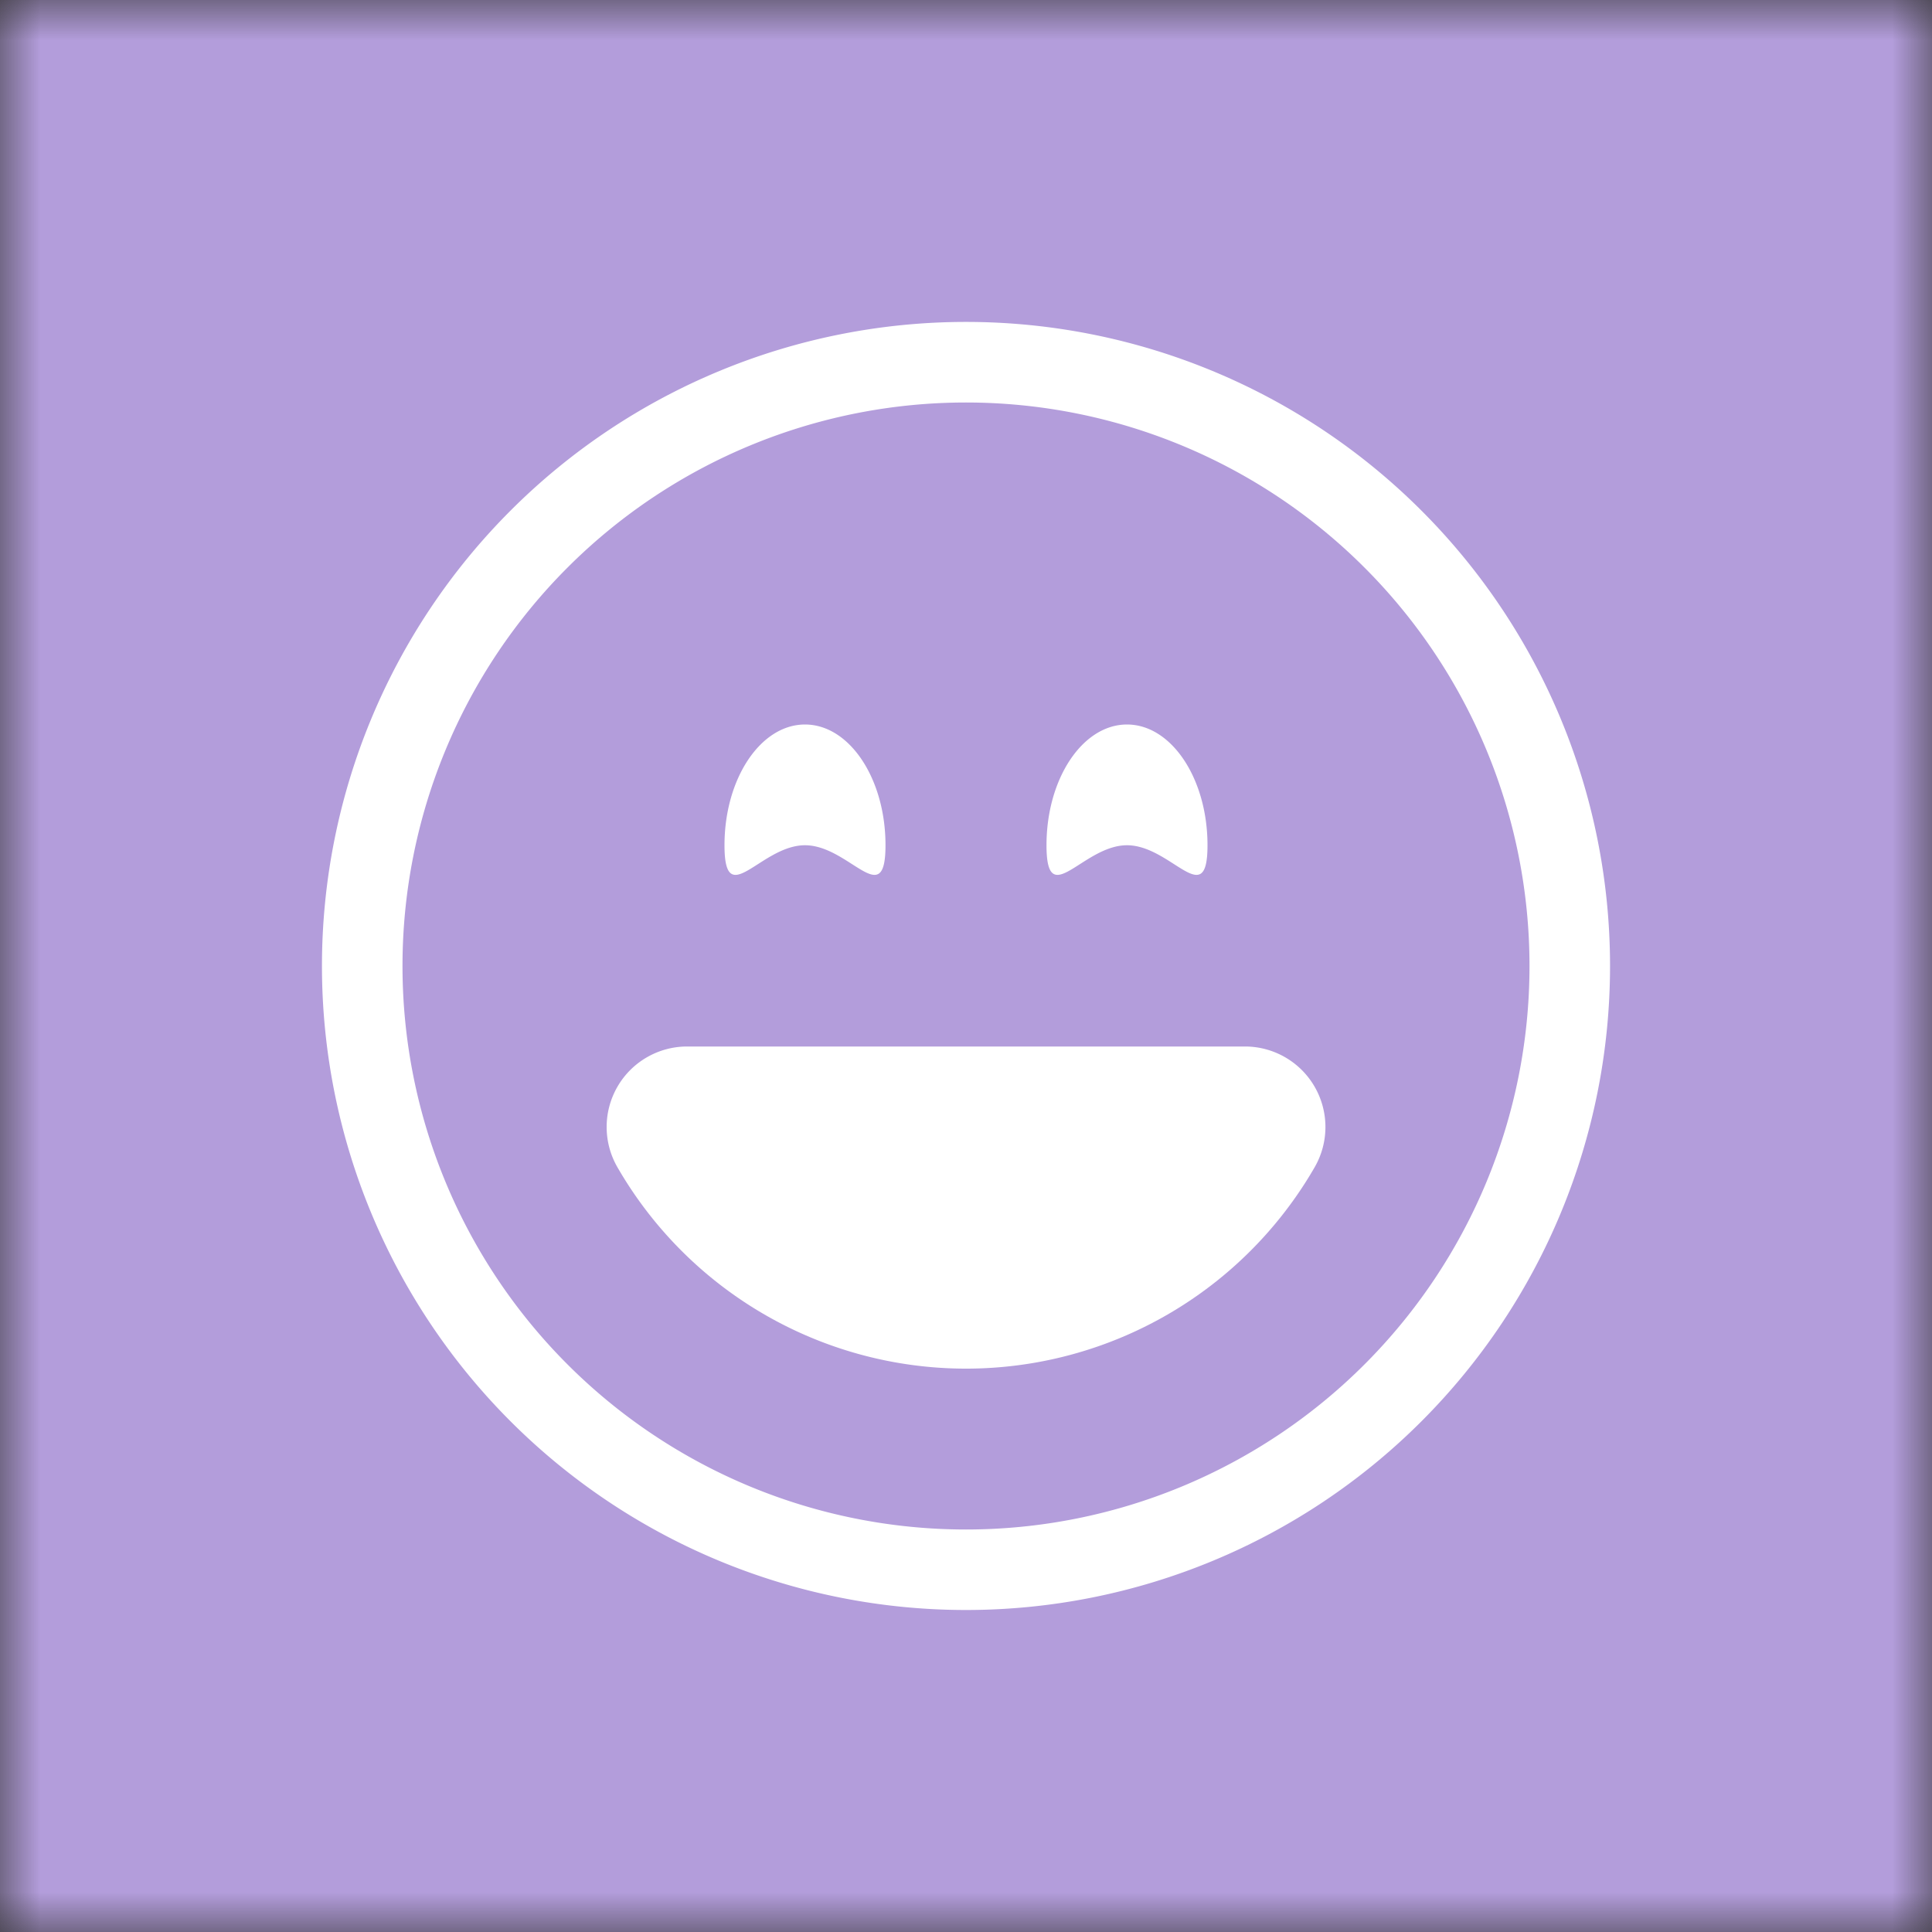 <svg xmlns="http://www.w3.org/2000/svg" viewBox="0 0 24 24" fill="none" shape-rendering="auto"><rect x="0" y="0" width="24" height="24" fill="#333333" stroke="none"/><mask id="viewboxMask"><rect width="24" height="24" rx="0" ry="0" x="0" y="0" fill="#fff" /></mask><g mask="url(#viewboxMask)"><rect fill="#b39ddb" width="24" height="24" x="0" y="0" /><g transform="translate(4 4)"><g fill="#fff"><path d="M8 15A7 7 0 1 1 8 1a7 7 0 0 1 0 14Zm0 1A8 8 0 1 0 8-.001 8 8 0 0 0 8 16Z"/><path d="M12.331 9.5a1 1 0 0 1 0 1 4.999 4.999 0 0 1-8.661 0A1 1 0 0 1 4.535 9h6.93a1 1 0 0 1 .866.5ZM7 6.5c0 .828-.448 0-1 0s-1 .828-1 0S5.448 5 6 5s1 .672 1 1.5Zm4 0c0 .828-.448 0-1 0s-1 .828-1 0S9.448 5 10 5s1 .672 1 1.5Z"/></g></g></g></svg>